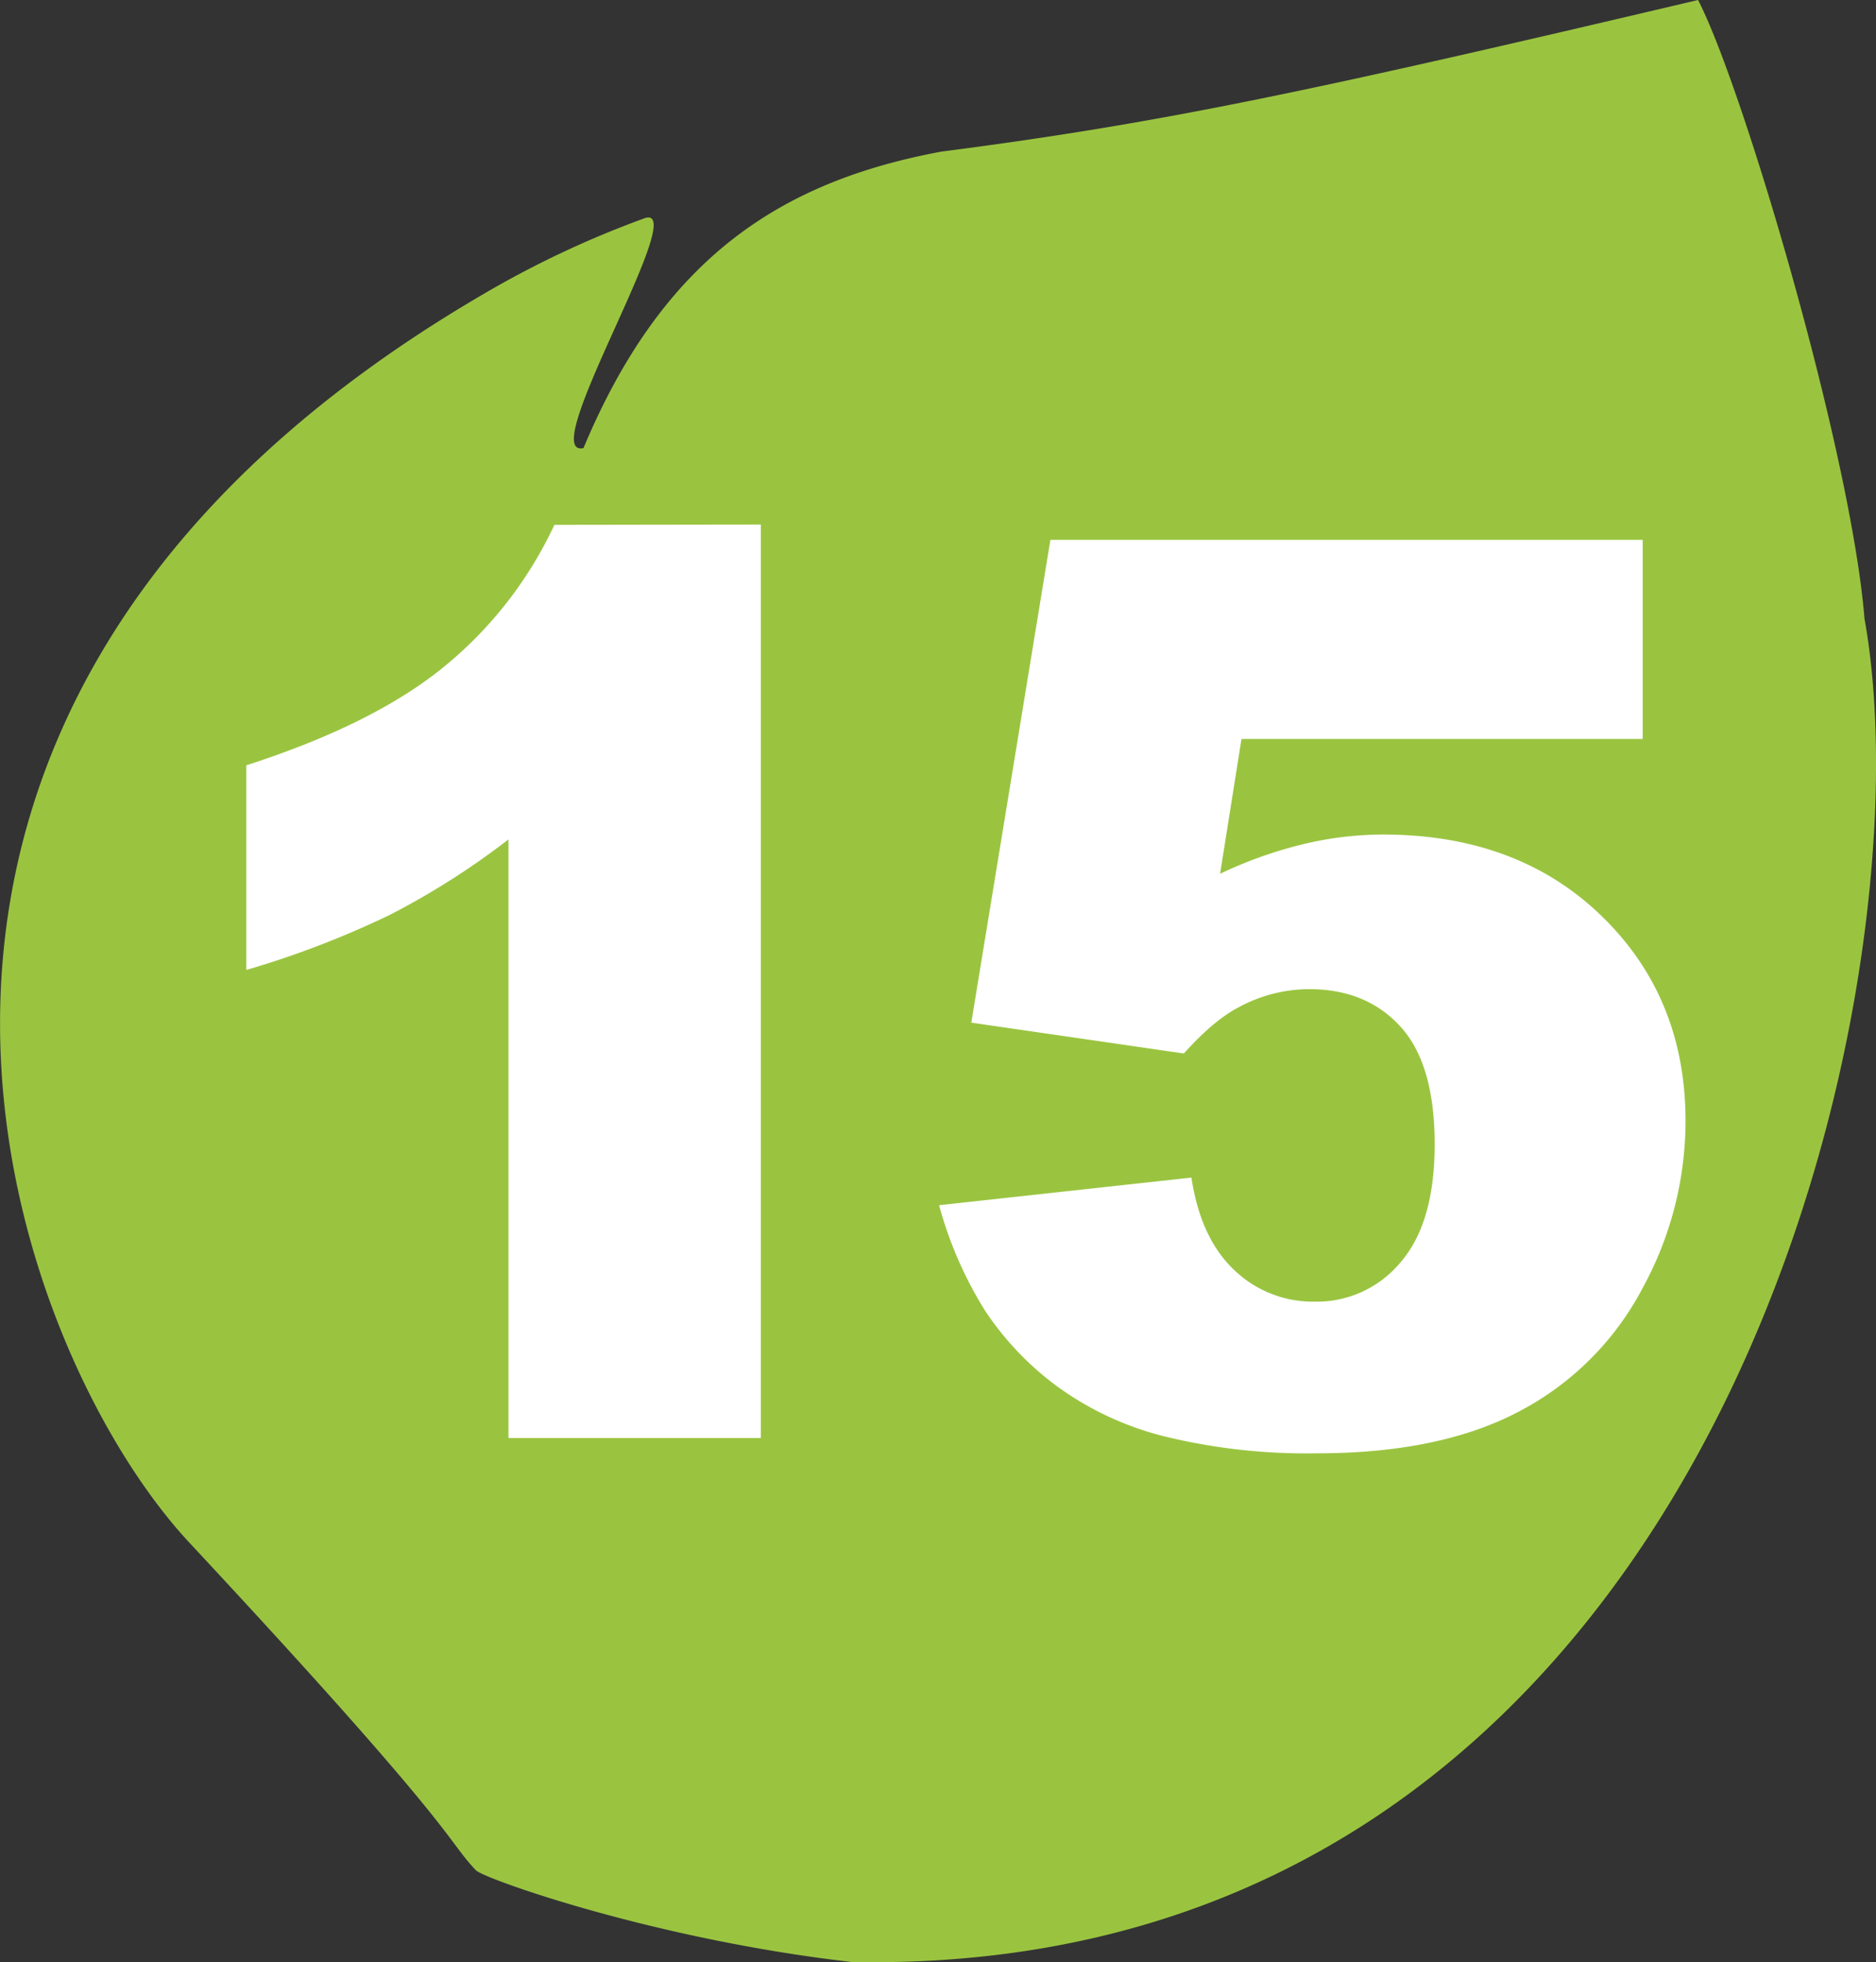 <svg id="Calque_1" data-name="Calque 1" xmlns="http://www.w3.org/2000/svg" xmlns:xlink="http://www.w3.org/1999/xlink" viewBox="0 0 304.35 318.25"><rect x="0" y="0" width="304.35" height="318.25" fill="#333333" stroke="none"/><defs><style>.cls-1{fill:none;}.cls-2{clip-path:url(#clip-path);}.cls-3{fill:#9ac440;}.cls-4{fill:#fff;}</style><clipPath id="clip-path" transform="translate(-4.34 -6.28)"><polyline class="cls-1" points="4.34 6.29 4.34 324.54 308.7 324.54 308.7 6.29"/></clipPath></defs><g class="cls-2"><path class="cls-3" d="M108.83,41.7c8-2.9-17.83,39-9.83,37.26,13.06-31.26,32.45-43.29,58-48.08,35.81-4.62,59.72-9.73,122.82-24.6,7.27,14,24.84,73.45,27,100.33,11,60.66-24.24,220.52-164.26,217.9-32.1-3.65-59.78-13.55-61-14.87-5-5.22-2.17-5.58-46.49-53.14C6,225.35-33.59,121.81,82.85,53.93a159.1,159.1,0,0,1,26-12.23" transform="translate(-4.34 -6.28)"/></g><path class="cls-4" d="M127.77,91.36V239.52H86.83V142.43A125.08,125.08,0,0,1,67.6,154.66a150.56,150.56,0,0,1-23.3,8.94V130.41q20.67-6.66,32.09-16a65.24,65.24,0,0,0,17.89-23Z" transform="translate(-4.34 -6.28)"/><path class="cls-4" d="M174.75,93.84h96.09v32.3H205.75L202.28,148a69.44,69.44,0,0,1,13.36-4.77,55.74,55.74,0,0,1,13.07-1.59q21.85,0,35.47,13.22t13.61,33.28a56.5,56.5,0,0,1-7,27.13,47.48,47.48,0,0,1-19.87,19.87Q238.05,242,218,242a97.34,97.34,0,0,1-24.7-2.73,50.34,50.34,0,0,1-17.49-8.15,48.61,48.61,0,0,1-11.67-12.27,63.86,63.86,0,0,1-7.45-17.09l40.94-4.48q1.48,9.84,6.95,15a18.39,18.39,0,0,0,13,5.12,17.64,17.64,0,0,0,14-6.41q5.52-6.4,5.51-19.13,0-13-5.56-19.08t-14.81-6.06a24,24,0,0,0-11.32,2.88q-4.08,2.08-9,7.55l-34.48-5Z" transform="translate(-4.34 -6.28)"/></svg>